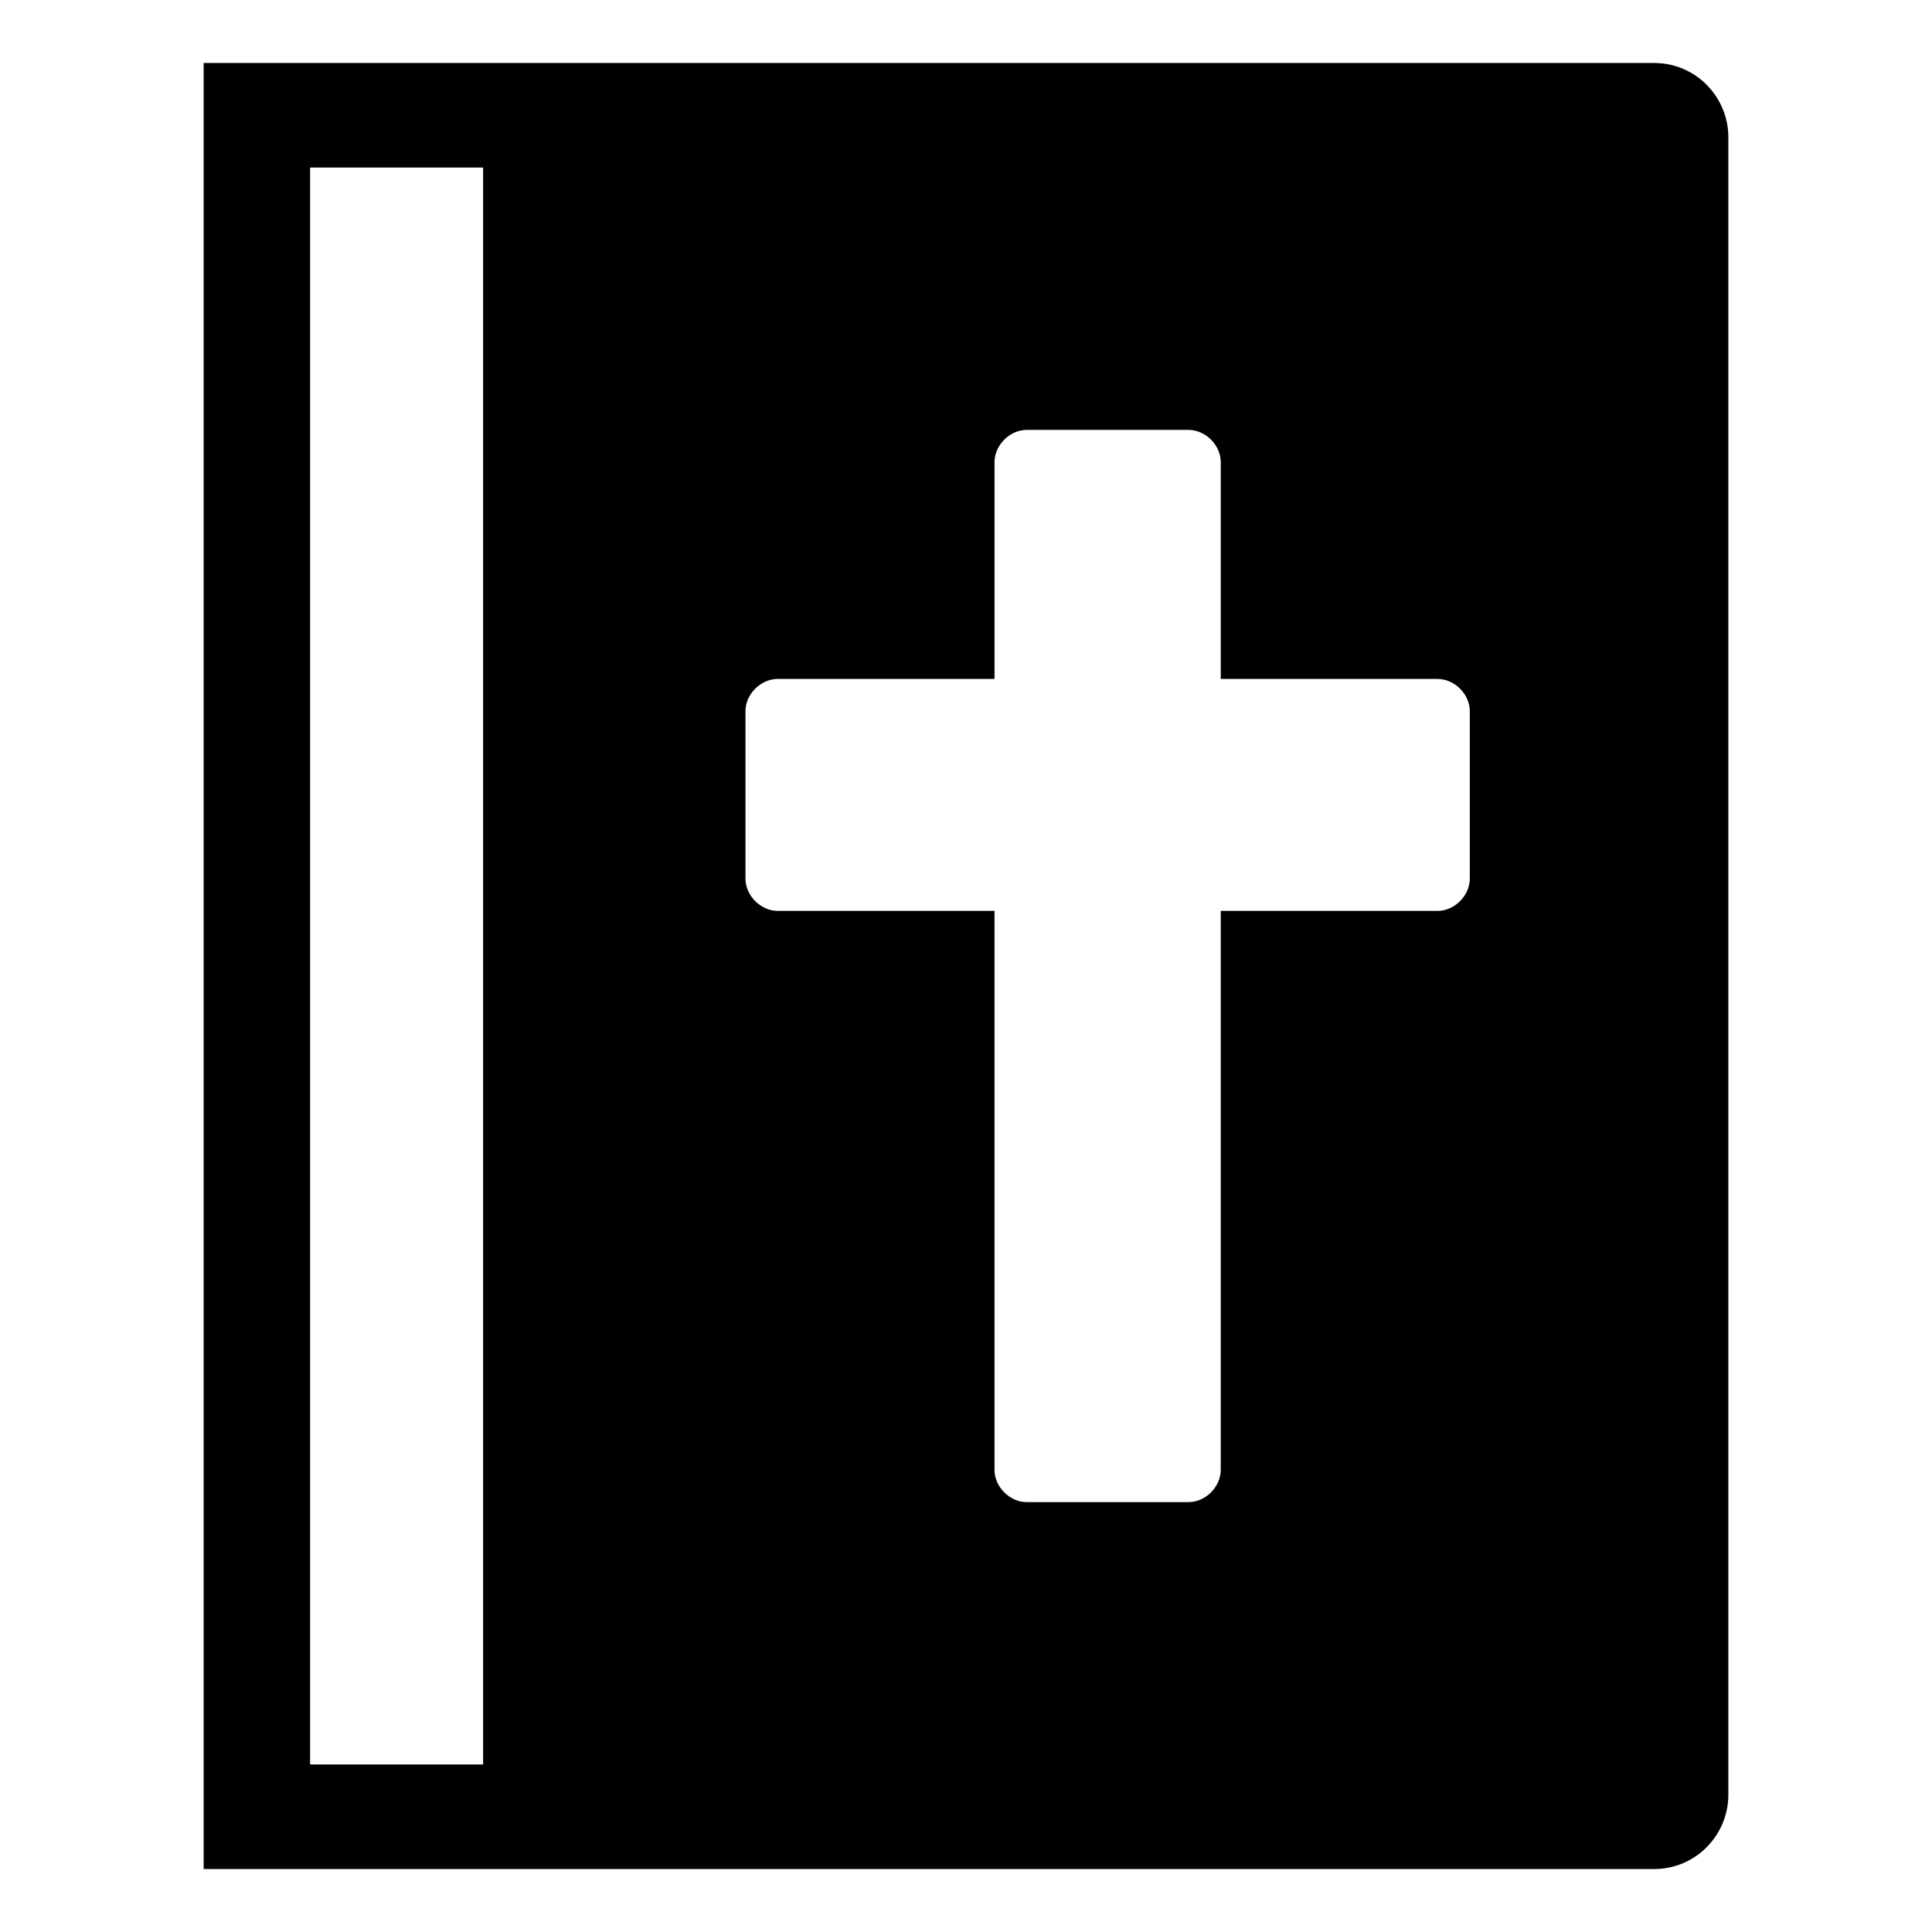 <?xml version="1.0" encoding="UTF-8"?>
<!-- Uploaded to: SVG Repo, www.svgrepo.com, Generator: SVG Repo Mixer Tools -->
<svg fill="#000000" width="800px" height="800px" version="1.1" viewBox="144 144 512 512" xmlns="http://www.w3.org/2000/svg">
 <path d="m582.38 160.69h-384.41v478.62h384.41c11.082 0 19.648-9.07 19.648-19.648v-439.32c0-10.578-8.566-19.648-19.648-19.648zm-310.35 450.91h-45.848v-423.2h45.848zm261.48-234.77c0 4.535-4.031 8.566-8.566 8.566l-57.434-0.004v148.12c0 4.535-4.031 8.566-8.566 8.566h-42.824c-4.535 0-8.566-4.031-8.566-8.566l0.004-148.12h-57.434c-4.535 0-8.566-4.031-8.566-8.566v-44.336c0-4.535 4.031-8.566 8.566-8.566h57.434v-57.43c0-4.535 4.031-8.566 8.566-8.566h42.824c4.535 0 8.566 4.031 8.566 8.566v57.434h57.434c4.535 0 8.566 4.031 8.566 8.566z"/>
</svg>